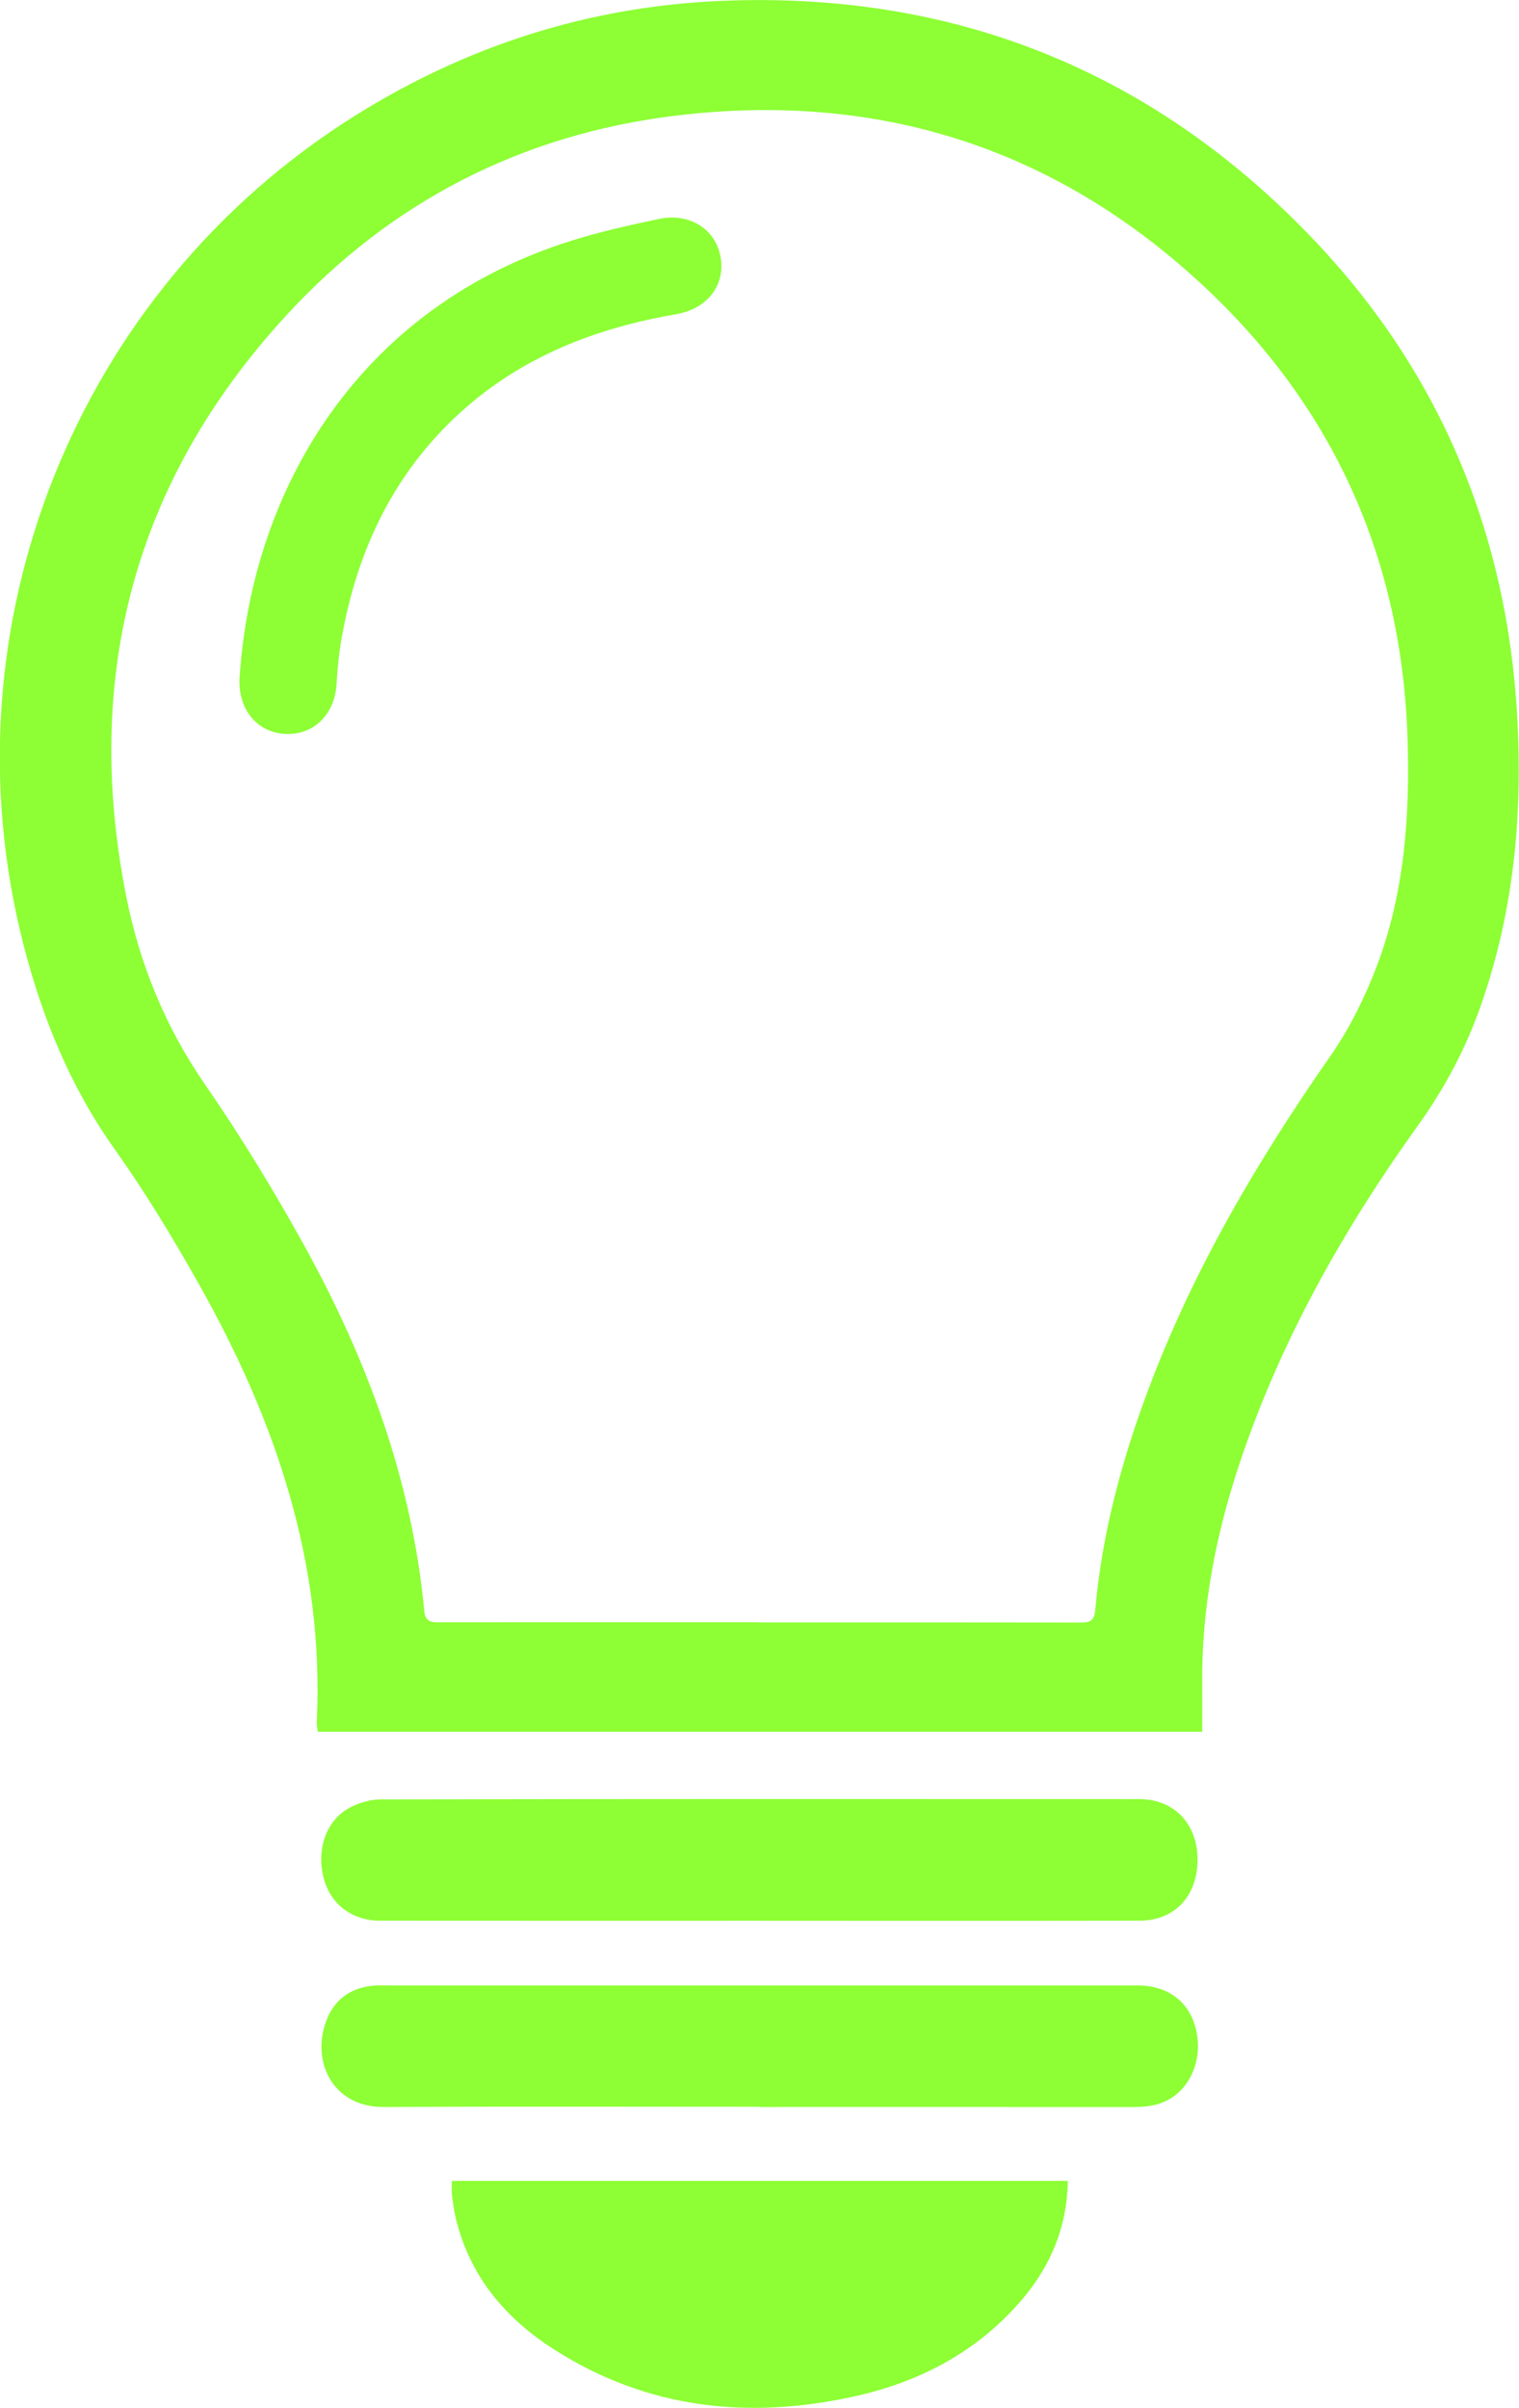 <?xml version="1.0" encoding="UTF-8" standalone="no"?>
<!-- Created with Inkscape (http://www.inkscape.org/) -->

<svg
   width="14.355mm"
   height="22.754mm"
   viewBox="0 0 14.355 22.754"
   version="1.1"
   id="svg1"
   xml:space="preserve"
   inkscape:version="1.3.2 (091e20e, 2023-11-25, custom)"
   sodipodi:docname="luce_selected.svg"
   xmlns:inkscape="http://www.inkscape.org/namespaces/inkscape"
   xmlns:sodipodi="http://sodipodi.sourceforge.net/DTD/sodipodi-0.dtd"
   xmlns="http://www.w3.org/2000/svg"
   xmlns:svg="http://www.w3.org/2000/svg"><sodipodi:namedview
     id="namedview1"
     pagecolor="#ffffff"
     bordercolor="#000000"
     borderopacity="0.25"
     inkscape:showpageshadow="2"
     inkscape:pageopacity="0.0"
     inkscape:pagecheckerboard="0"
     inkscape:deskcolor="#d1d1d1"
     inkscape:document-units="mm"
     inkscape:zoom="2.0485264"
     inkscape:cx="27.336723"
     inkscape:cy="43.201786"
     inkscape:window-width="1920"
     inkscape:window-height="1009"
     inkscape:window-x="-8"
     inkscape:window-y="-8"
     inkscape:window-maximized="1"
     inkscape:current-layer="layer1" /><defs
     id="defs1" /><g
     inkscape:label="Livello 1"
     inkscape:groupmode="layer"
     id="layer1"
     transform="translate(-87.415,-138.508)"><path
       d="m 98.777,154.873 h -8.359 c -0.004,-0.036 -0.011,-0.067 -0.009,-0.098 0.071,-1.495 -0.391,-2.848 -1.112,-4.128 -0.247,-0.439 -0.509,-0.872 -0.801,-1.283 -0.418,-0.589 -0.682,-1.239 -0.859,-1.929 -0.772,-3.007 0.498,-6.181 3.129,-7.831 1.062,-0.666 2.219,-1.036 3.471,-1.088 2.16,-0.089 4.011,0.637 5.518,2.179 1.2,1.227 1.86,2.717 1.988,4.431 0.073,0.986 -0.006,1.959 -0.339,2.899 -0.141,0.398 -0.337,0.767 -0.584,1.112 -0.704,0.981 -1.294,2.023 -1.681,3.171 -0.232,0.687 -0.37,1.391 -0.363,2.12 0.001,0.144 0,0.287 0,0.446 z m -4.193,-1.033 c 1.015,0 2.03,-9.6e-4 3.045,0.001 0.086,0 0.127,-0.016 0.136,-0.114 0.063,-0.723 0.25,-1.417 0.504,-2.093 0.425,-1.132 1.033,-2.163 1.723,-3.153 0.176,-0.253 0.317,-0.539 0.428,-0.827 0.267,-0.694 0.32,-1.426 0.297,-2.162 -0.053,-1.7 -0.701,-3.146 -1.948,-4.3 -1.398,-1.295 -3.069,-1.82 -4.962,-1.592 -1.457,0.176 -2.698,0.812 -3.688,1.89 -1.439,1.567 -1.923,3.415 -1.51,5.494 0.127,0.639 0.371,1.234 0.748,1.779 0.34,0.493 0.654,1.008 0.943,1.533 0.589,1.072 1.008,2.204 1.124,3.432 0.01,0.102 0.058,0.111 0.14,0.111 1.007,-0.002 2.014,-0.001 3.021,-0.001 z"
       fill="#ffffff"
       id="path1"
       style="fill:#8dff34;fill-opacity:1;stroke-width:0.265" /><path
       d="m 97.506,159.117 c -0.006,0.437 -0.163,0.807 -0.437,1.127 -0.417,0.487 -0.959,0.772 -1.576,0.909 -1.004,0.223 -1.964,0.119 -2.844,-0.444 -0.464,-0.297 -0.801,-0.699 -0.929,-1.25 -0.016,-0.07 -0.026,-0.142 -0.034,-0.213 -0.005,-0.039 -7.4e-4,-0.08 -7.4e-4,-0.129 h 5.822 z"
       fill="#ffffff"
       id="path2"
       style="fill:#8dff34;fill-opacity:1;stroke-width:0.265" /><path
       d="m 94.594,156.659 c -1.195,0 -2.391,7.2e-4 -3.587,-4.7e-4 -0.257,-2.4e-4 -0.457,-0.147 -0.526,-0.378 -0.081,-0.268 0.003,-0.552 0.221,-0.68 0.089,-0.052 0.203,-0.087 0.305,-0.088 2.391,-0.005 4.782,-0.004 7.174,-0.003 0.329,0 0.55,0.233 0.551,0.569 2.3e-4,0.348 -0.215,0.579 -0.55,0.58 -1.195,0.002 -2.391,7.2e-4 -3.587,7.2e-4 z"
       fill="#ffffff"
       id="path3"
       style="fill:#8dff34;fill-opacity:1;stroke-width:0.265" /><path
       d="m 94.592,158.417 c -1.183,0 -2.367,-0.004 -3.55,0.002 -0.496,0.003 -0.697,-0.453 -0.533,-0.84 0.081,-0.192 0.241,-0.294 0.452,-0.308 0.04,-0.003 0.08,-9.8e-4 0.12,-9.8e-4 2.363,0 4.726,0 7.089,2.4e-4 0.259,0 0.455,0.133 0.53,0.356 0.087,0.256 0.012,0.537 -0.183,0.685 -0.114,0.087 -0.246,0.108 -0.386,0.108 -1.179,-0.001 -2.359,-7.1e-4 -3.538,-4.7e-4 z"
       fill="#ffffff"
       id="path4"
       style="fill:#8dff34;fill-opacity:1;stroke-width:0.265" /><path
       d="m 89.679,144.915 c 0.117,-1.806 1.146,-3.509 3.138,-4.133 0.271,-0.085 0.549,-0.147 0.827,-0.205 0.291,-0.061 0.537,0.1 0.581,0.363 0.045,0.267 -0.127,0.487 -0.423,0.538 -0.758,0.13 -1.452,0.4 -2.03,0.922 -0.632,0.572 -0.977,1.298 -1.126,2.124 -0.026,0.145 -0.042,0.293 -0.05,0.441 -0.014,0.283 -0.203,0.482 -0.465,0.479 -0.267,-0.002 -0.455,-0.209 -0.453,-0.499 0,-0.012 0,-0.024 0,-0.029 z"
       fill="#ffffff"
       id="path5"
       style="fill:#8dff34;fill-opacity:1;stroke-width:0.265" /></g></svg>

